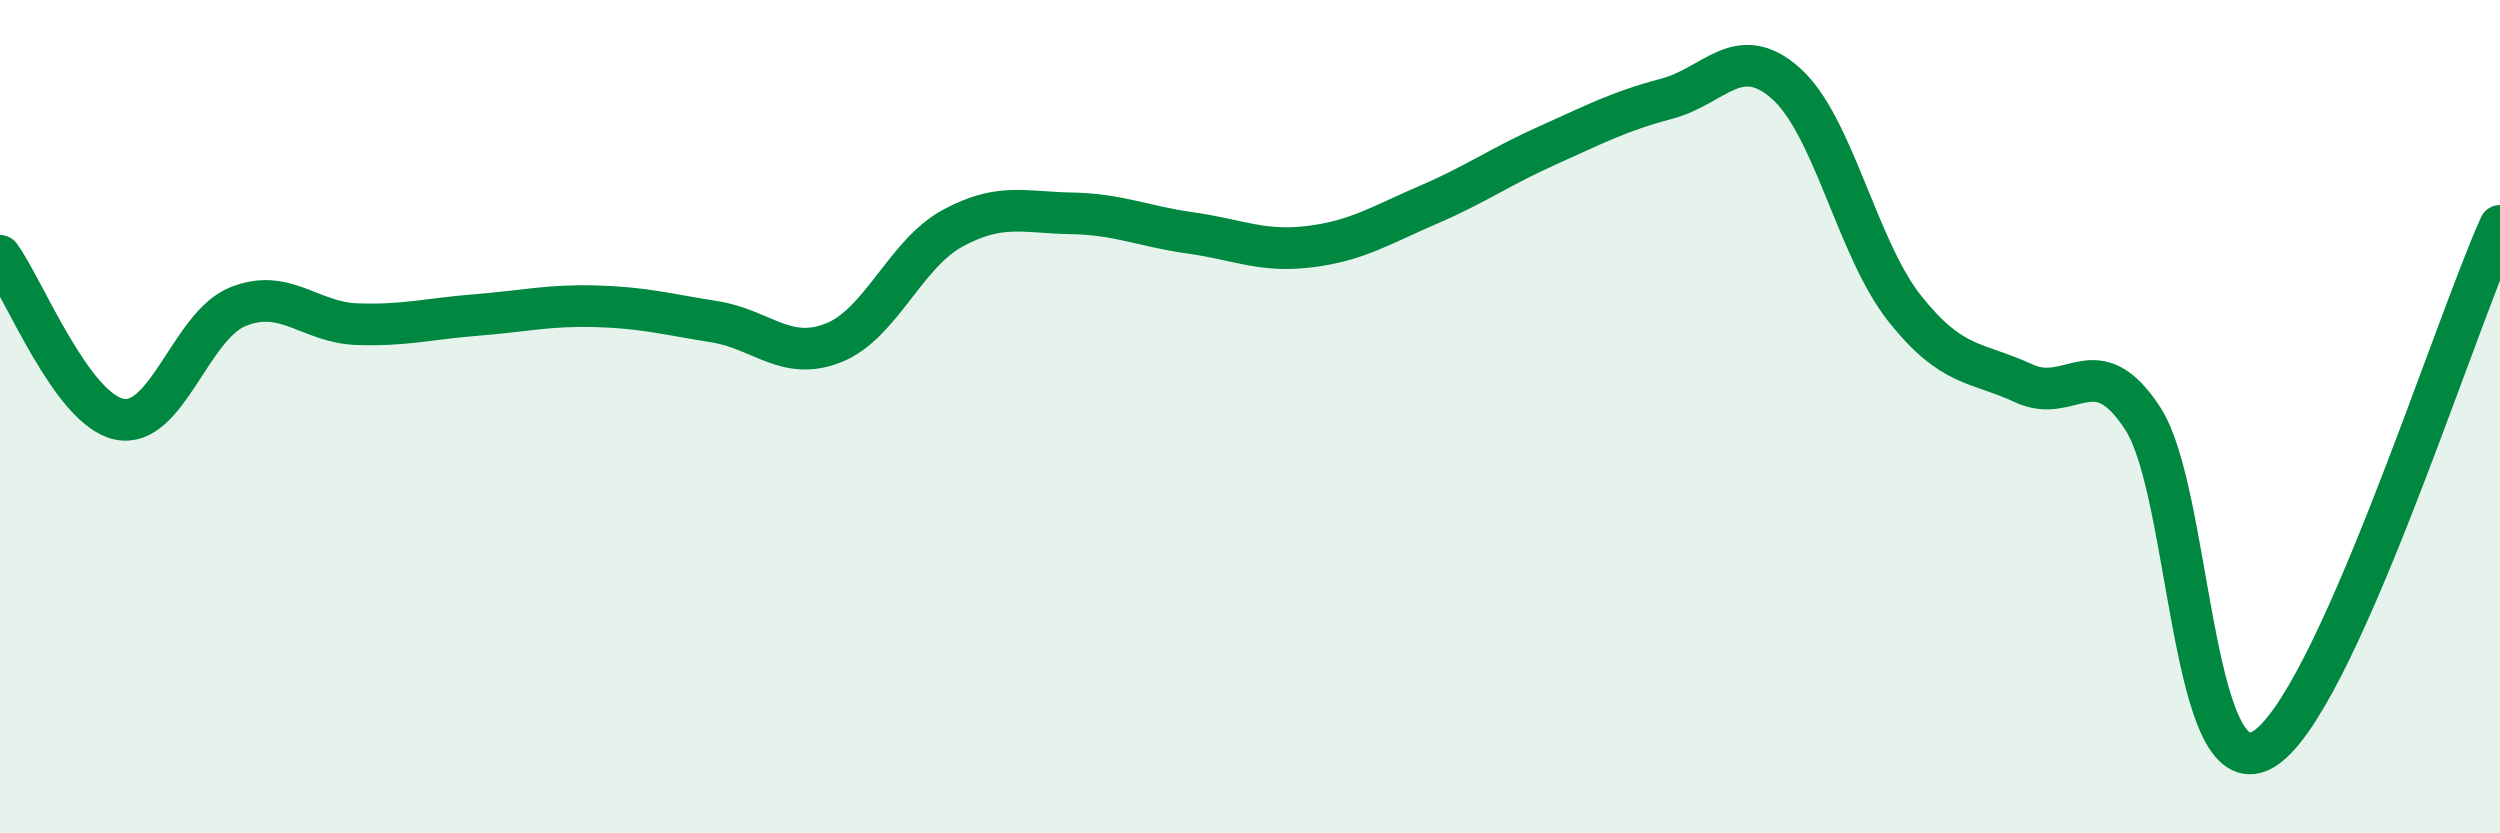 
    <svg width="60" height="20" viewBox="0 0 60 20" xmlns="http://www.w3.org/2000/svg">
      <path
        d="M 0,6.14 C 0.57,6.92 1.72,9.82 2.86,10.06 C 4,10.3 4.57,7.82 5.71,7.36 C 6.85,6.9 7.43,7.74 8.57,7.78 C 9.71,7.82 10.29,7.65 11.43,7.56 C 12.57,7.47 13.15,7.32 14.29,7.35 C 15.43,7.38 16,7.54 17.14,7.72 C 18.28,7.9 18.86,8.68 20,8.23 C 21.14,7.78 21.72,6.1 22.86,5.48 C 24,4.86 24.57,5.1 25.71,5.12 C 26.85,5.14 27.43,5.43 28.57,5.59 C 29.71,5.75 30.29,6.06 31.43,5.92 C 32.57,5.78 33.15,5.4 34.29,4.91 C 35.43,4.42 36,4 37.14,3.49 C 38.28,2.98 38.86,2.67 40,2.37 C 41.14,2.07 41.72,0.99 42.86,2 C 44,3.01 44.57,5.96 45.71,7.4 C 46.85,8.84 47.43,8.67 48.57,9.2 C 49.71,9.73 50.29,8.29 51.43,10.05 C 52.57,11.81 52.58,18.93 54.29,18 C 56,17.07 58.86,7.94 60,5.42L60 20L0 20Z"
        fill="#008740"
        opacity="0.1"
        stroke-linecap="round"
        stroke-linejoin="round"
      />
      <path
        d="M 0,6.14 C 0.57,6.92 1.72,9.82 2.86,10.06 C 4,10.3 4.57,7.82 5.71,7.36 C 6.85,6.9 7.43,7.74 8.57,7.78 C 9.71,7.82 10.29,7.65 11.43,7.56 C 12.57,7.47 13.15,7.32 14.29,7.35 C 15.43,7.38 16,7.54 17.14,7.72 C 18.28,7.9 18.86,8.68 20,8.23 C 21.14,7.78 21.72,6.1 22.86,5.48 C 24,4.86 24.57,5.1 25.71,5.12 C 26.85,5.14 27.43,5.43 28.57,5.59 C 29.71,5.75 30.29,6.06 31.43,5.92 C 32.57,5.78 33.15,5.4 34.29,4.91 C 35.43,4.42 36,4 37.14,3.49 C 38.28,2.98 38.86,2.67 40,2.37 C 41.14,2.07 41.72,0.99 42.86,2 C 44,3.01 44.57,5.96 45.71,7.4 C 46.85,8.84 47.43,8.67 48.57,9.2 C 49.71,9.73 50.29,8.29 51.43,10.05 C 52.57,11.81 52.58,18.93 54.29,18 C 56,17.07 58.86,7.94 60,5.42"
        stroke="#008740"
        stroke-width="1"
        fill="none"
        stroke-linecap="round"
        stroke-linejoin="round"
      />
    </svg>
  